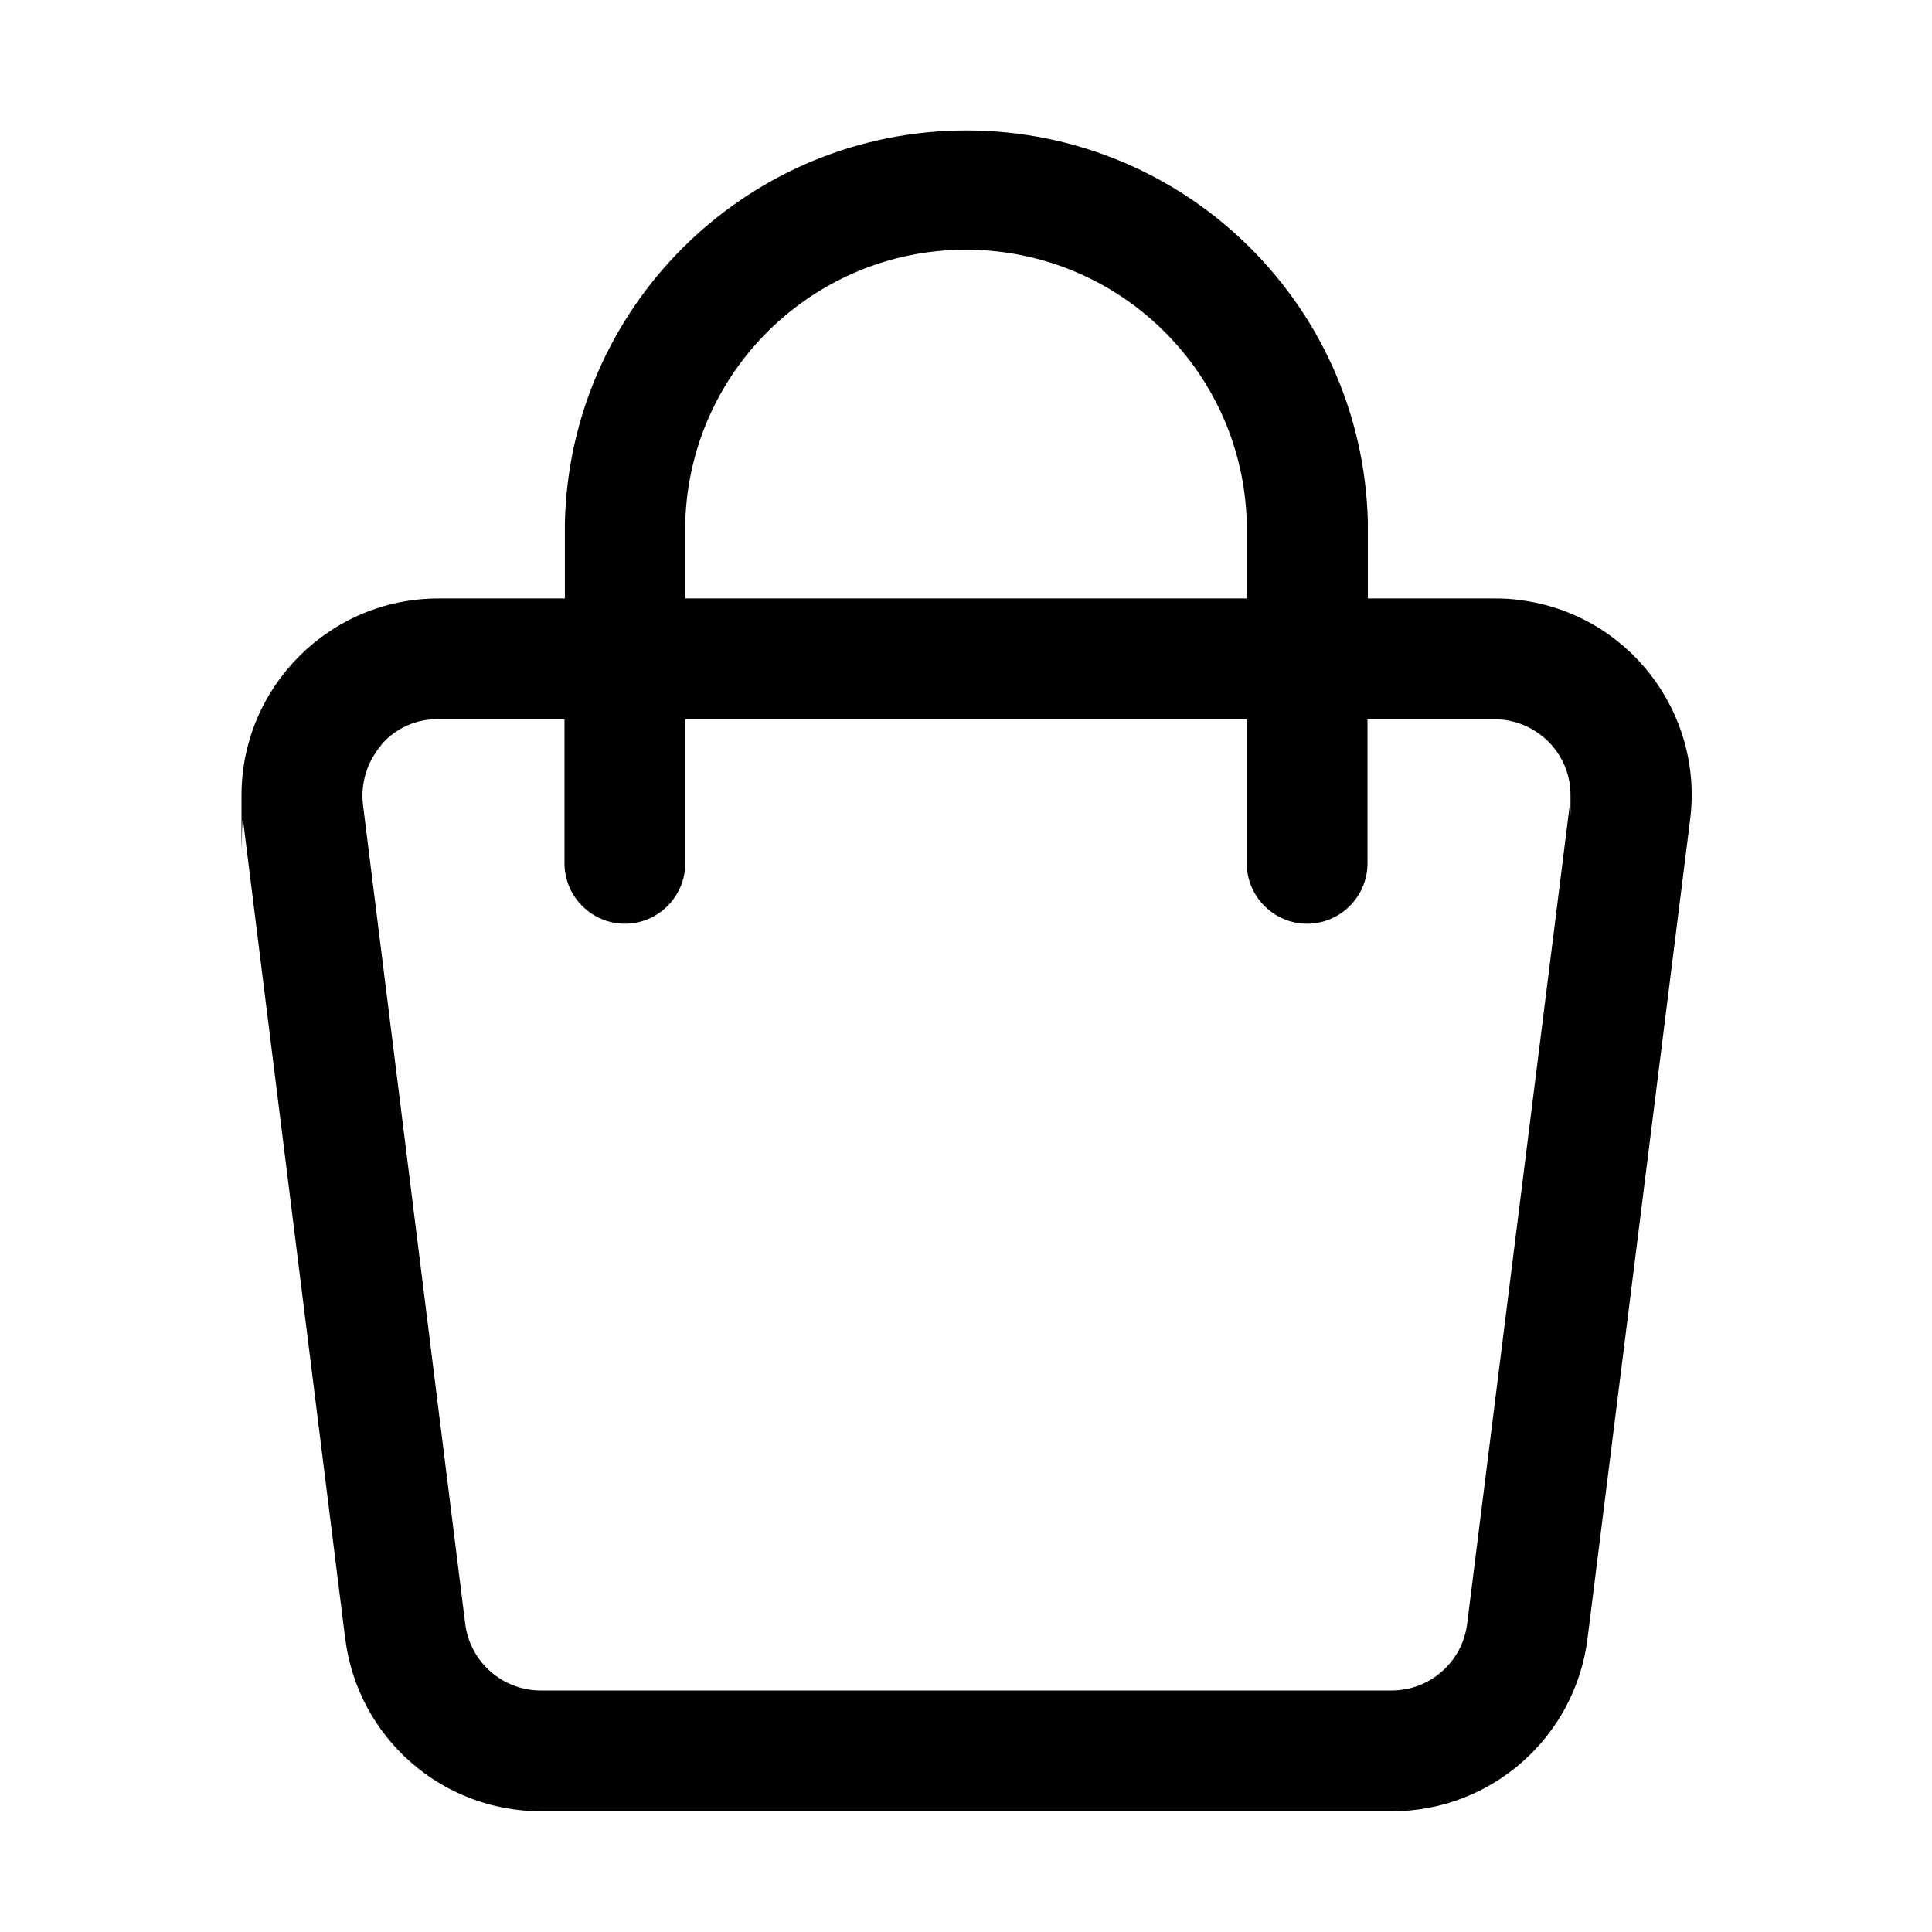 <?xml version="1.0" encoding="UTF-8"?> <svg xmlns="http://www.w3.org/2000/svg" id="Lag_1" version="1.1" viewBox="0 0 512 512"><g id="Layer_2"><path d="M91.5,434.3c3.3,26.1,25.5,45.7,51.8,45.7h225.6c26.3,0,48.5-19.6,51.8-45.7l27.2-217.1c3.6-28.6-16.7-54.7-45.3-58.2-2.1-.3-4.3-.4-6.5-.4h-33.6v-20.2c-1.4-58.8-50.2-105.2-109-103.8-56.7,1.4-102.4,47.1-103.8,103.8v20.2h-33.5c-28.8,0-52.2,23.4-52.2,52.2s0,4.3.4,6.5l27.1,217.1h0ZM181.6,138.4c1.2-41.1,35.5-73.4,76.6-72.2,39.4,1.2,71.1,32.8,72.2,72.2v20.2h-148.8v-20.2h0ZM101,197.4c3.8-4.4,9.3-6.9,15.1-6.8h33.5v38.2c0,8.8,7.2,16,16,16s16-7.2,16-16v-38.2h148.8v38.2c0,8.8,7.2,16,16,16s16-7.2,16-16v-38.2h33.5c11.2,0,20.3,8.9,20.3,20.1s0,1.7-.2,2.6l-27.2,217.1c-1.3,10.1-9.9,17.6-20,17.6h-225.5c-10.1,0-18.7-7.5-20-17.6l-27.1-217.1c-.7-5.7,1.1-11.5,4.9-15.9h0Z"></path></g></svg> 